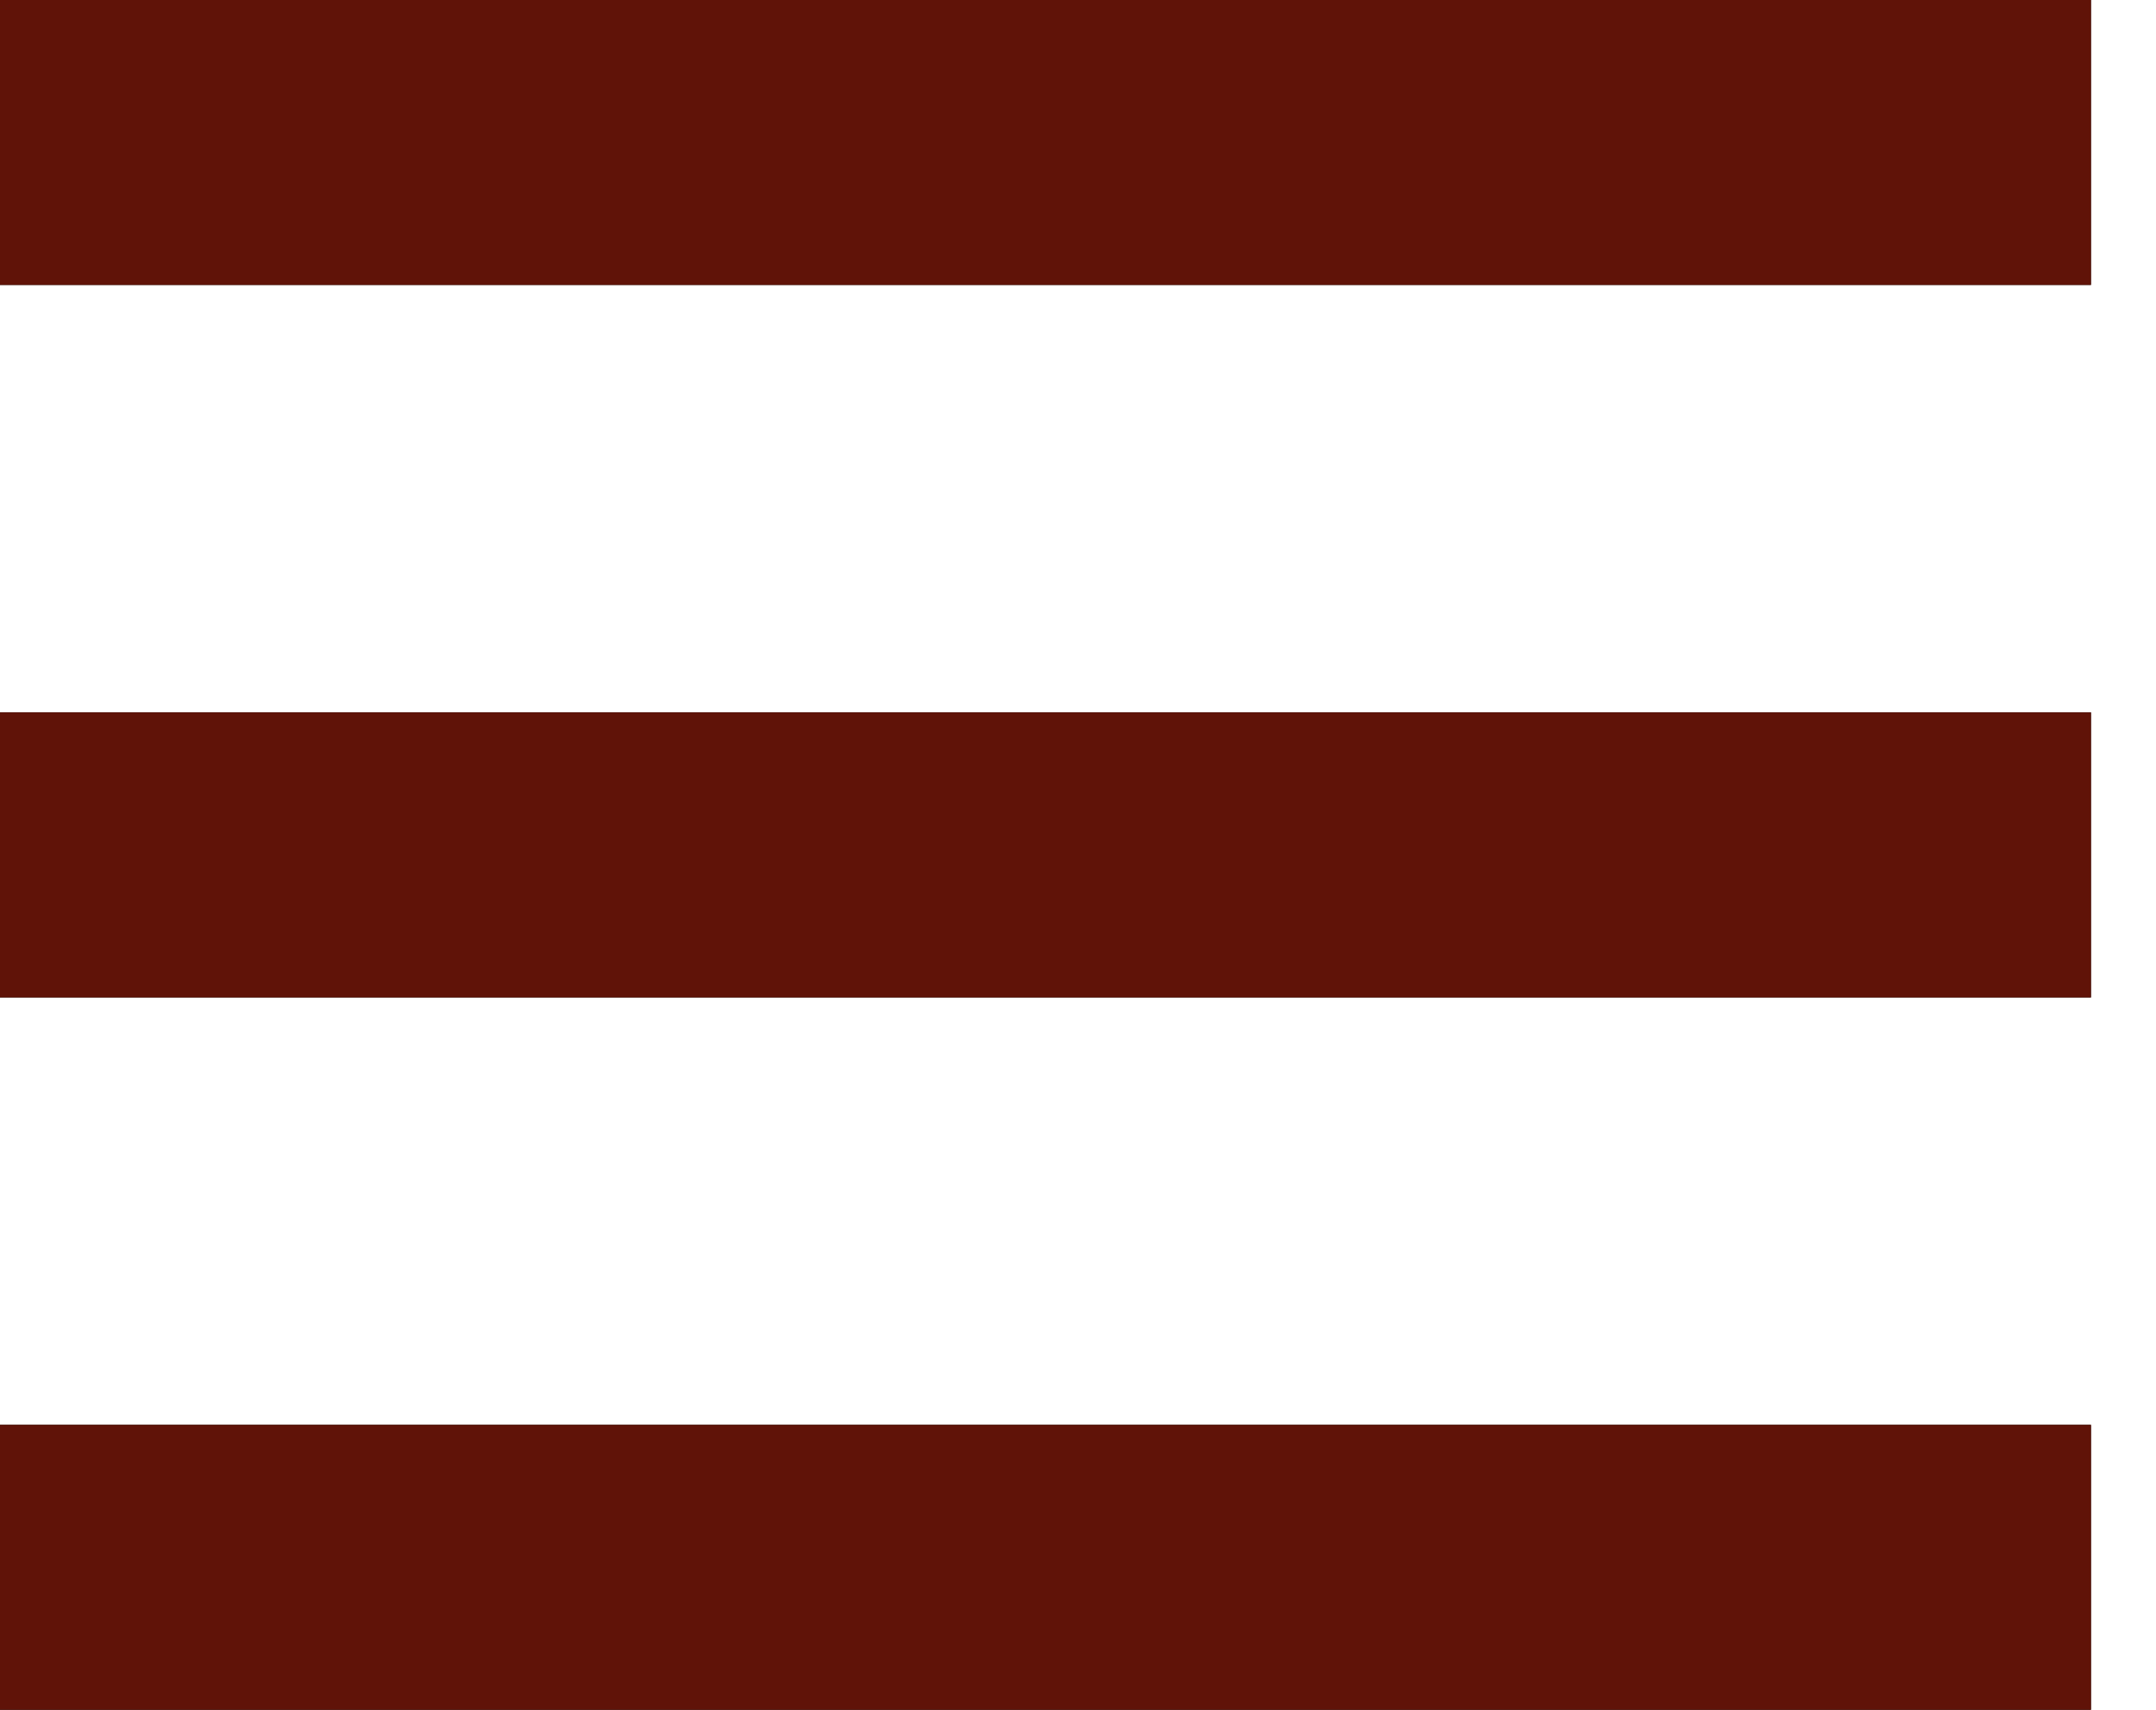 <svg width="29" height="23" viewBox="0 0 29 23" fill="none" xmlns="http://www.w3.org/2000/svg">
<path fill-rule="evenodd" clip-rule="evenodd" d="M0 23H28.125V19.167H0V23ZM0 13.417H28.125V9.583H0V13.417ZM0 0V3.833H28.125V0H0Z" fill="black"/>
<path fill-rule="evenodd" clip-rule="evenodd" d="M0 23H28.125V19.167H0V23ZM0 13.417H28.125V9.583H0V13.417ZM0 0V3.833H28.125V0H0Z" fill="#601308"/>
</svg>
